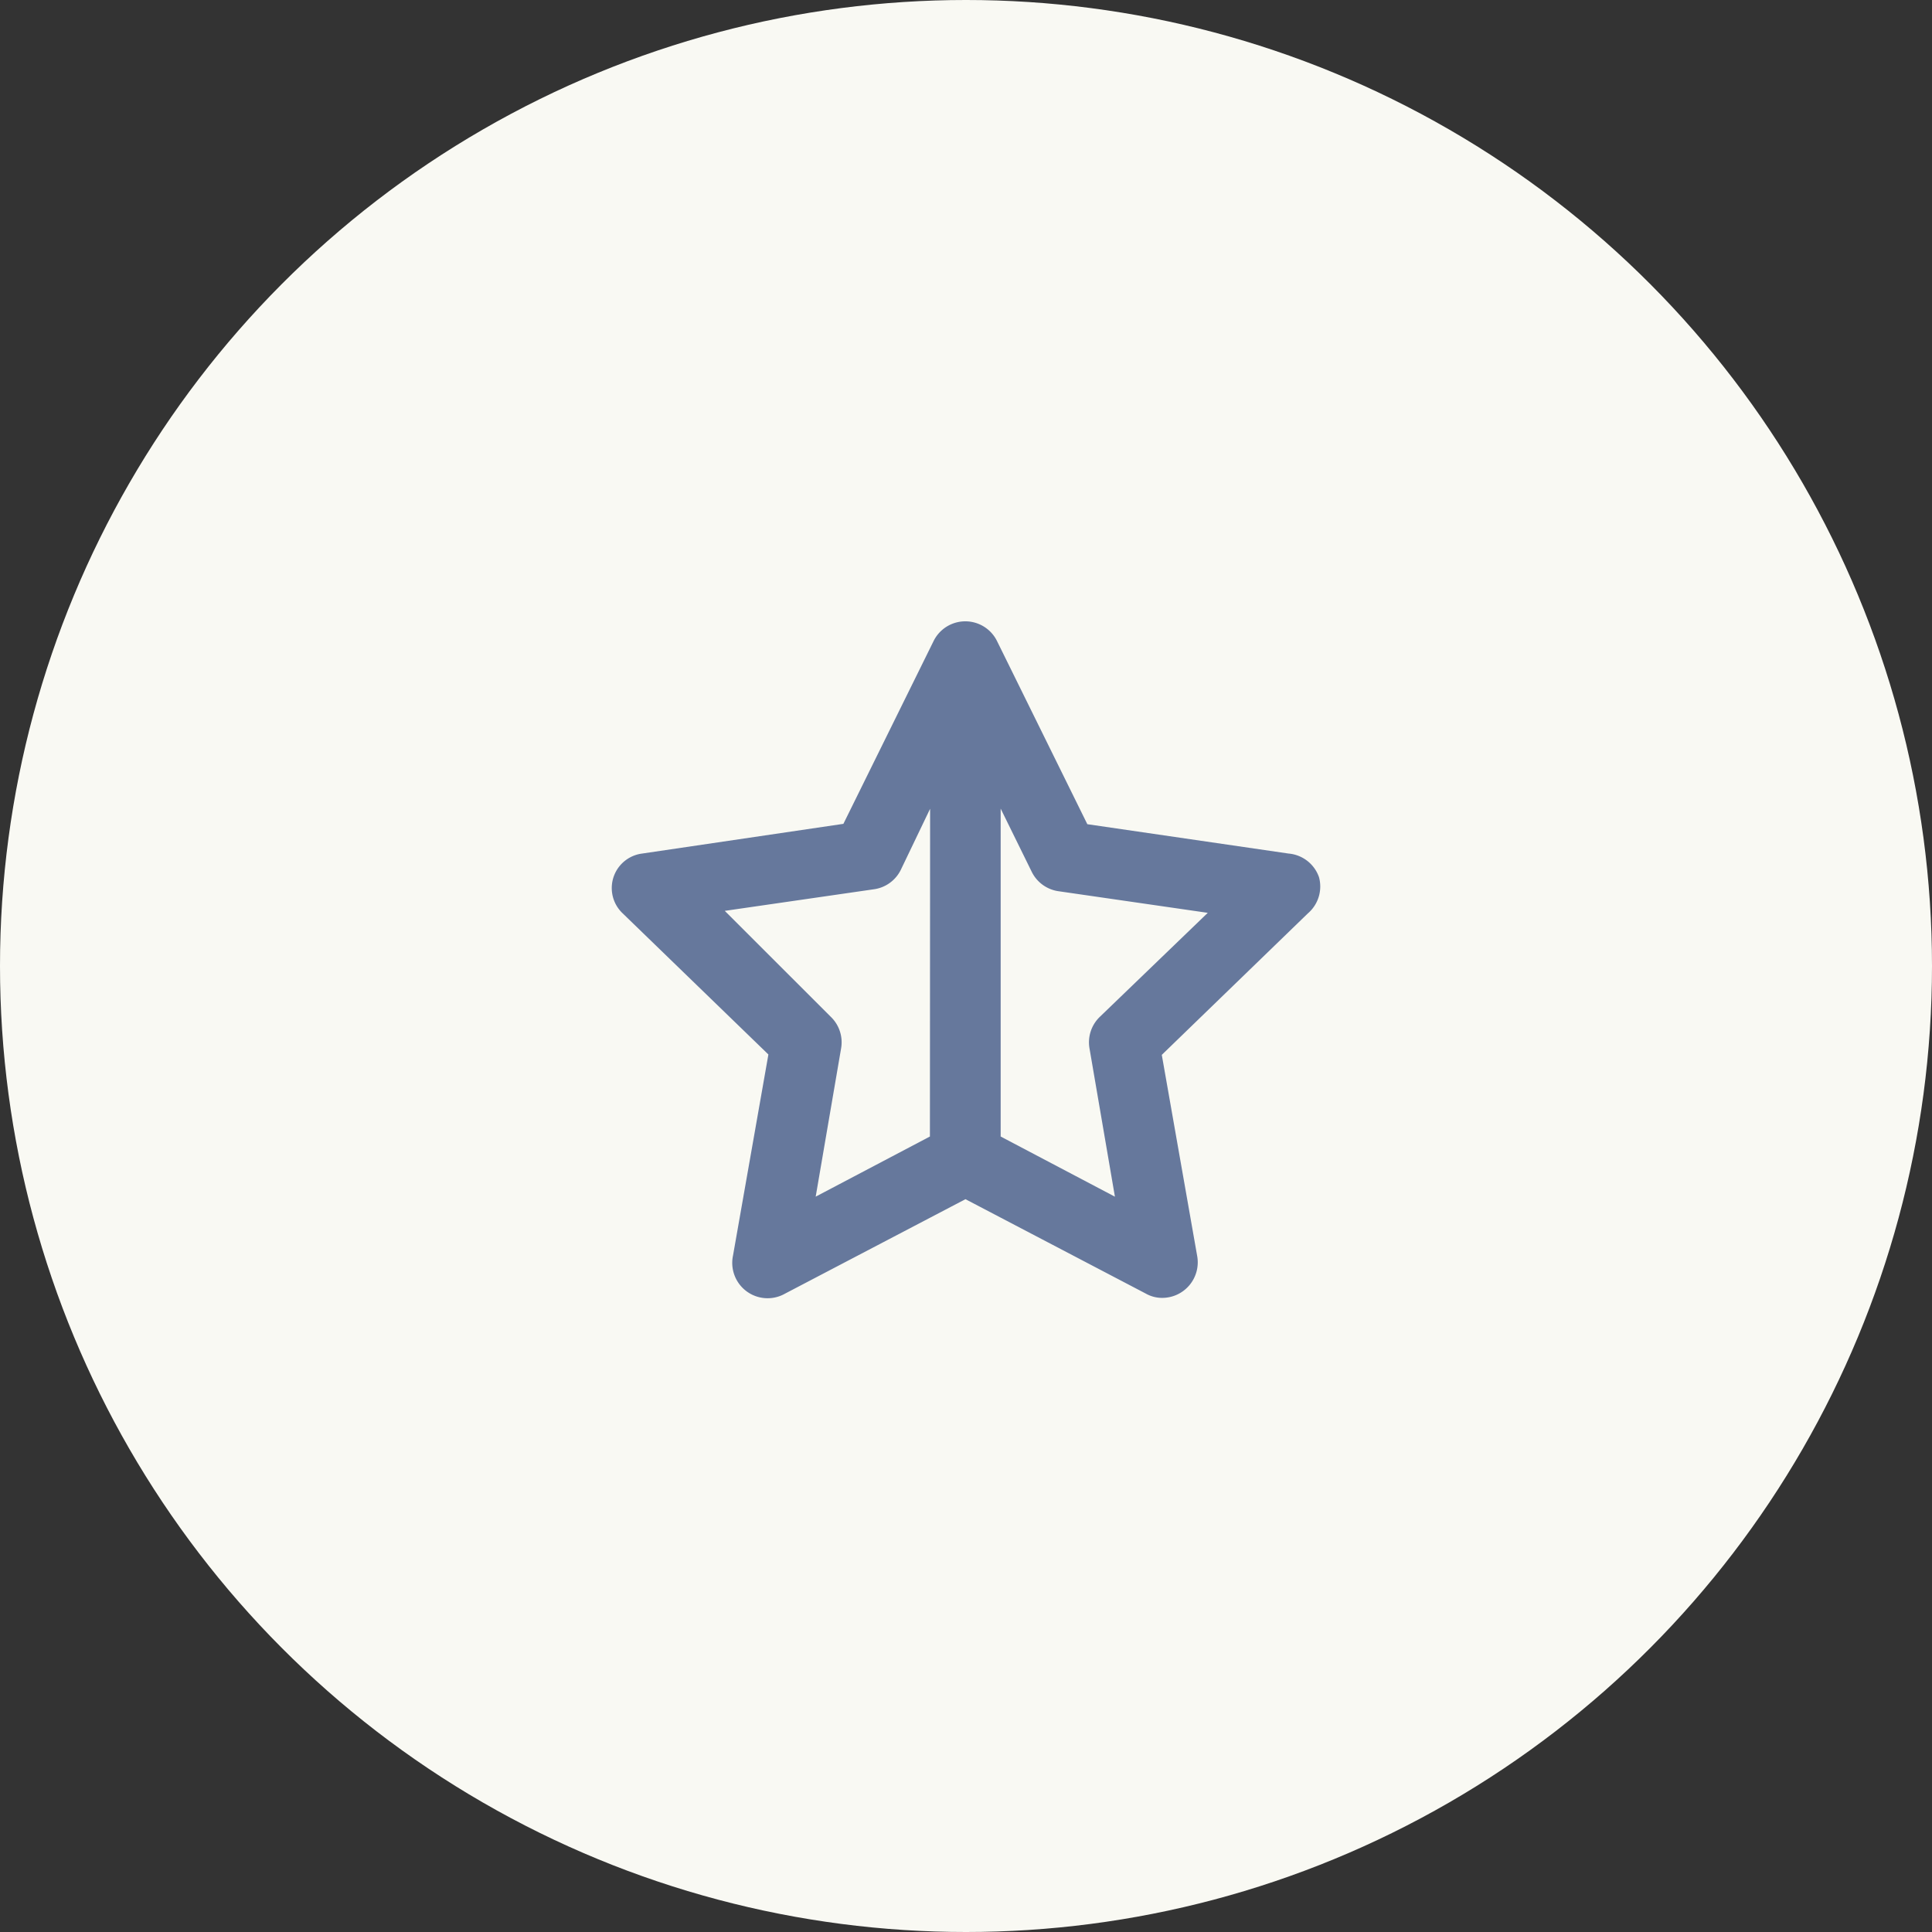 <svg xmlns="http://www.w3.org/2000/svg" xmlns:xlink="http://www.w3.org/1999/xlink" width="50" height="50" viewBox="0 0 50 50">
  <rect x="0" y="0" width="50" height="50" fill="#333333" stroke="none"/>
  <defs>
    <clipPath id="clip-experinca">
      <rect width="50" height="50"/>
    </clipPath>
  </defs>
  <g id="experinca" clip-path="url(#clip-experinca)">
    <circle id="Ellipse_8" data-name="Ellipse 8" cx="25" cy="25" r="25" fill="#f9f9f3"/>
    <path id="Path_1196" data-name="Path 1196" d="M20.309,9.058a.915.915,0,0,0-.787-.613l-5.209-.76L11.979,2.952a.915.915,0,0,0-1.648,0L8,7.676l-5.209.769a.9.9,0,0,0-.513,1.538l3.781,3.662-.915,5.2a.915.915,0,0,0,1.346.989l4.669-2.444,4.669,2.444a.851.851,0,0,0,.421.11.92.92,0,0,0,.906-1.089l-.915-5.2,3.781-3.662A.915.915,0,0,0,20.309,9.058Zm-10.07,6.71L7.283,17.324l.659-3.845a.915.915,0,0,0-.265-.806L4.93,9.928l3.854-.558a.915.915,0,0,0,.7-.5l.76-1.584Zm4.394-3.094a.915.915,0,0,0-.265.806l.659,3.845L12.07,15.768V7.282l.806,1.639a.915.915,0,0,0,.7.5l3.854.558Z" transform="translate(13.827 13.645)" fill="#66789c"/>
  </g>
</svg>
